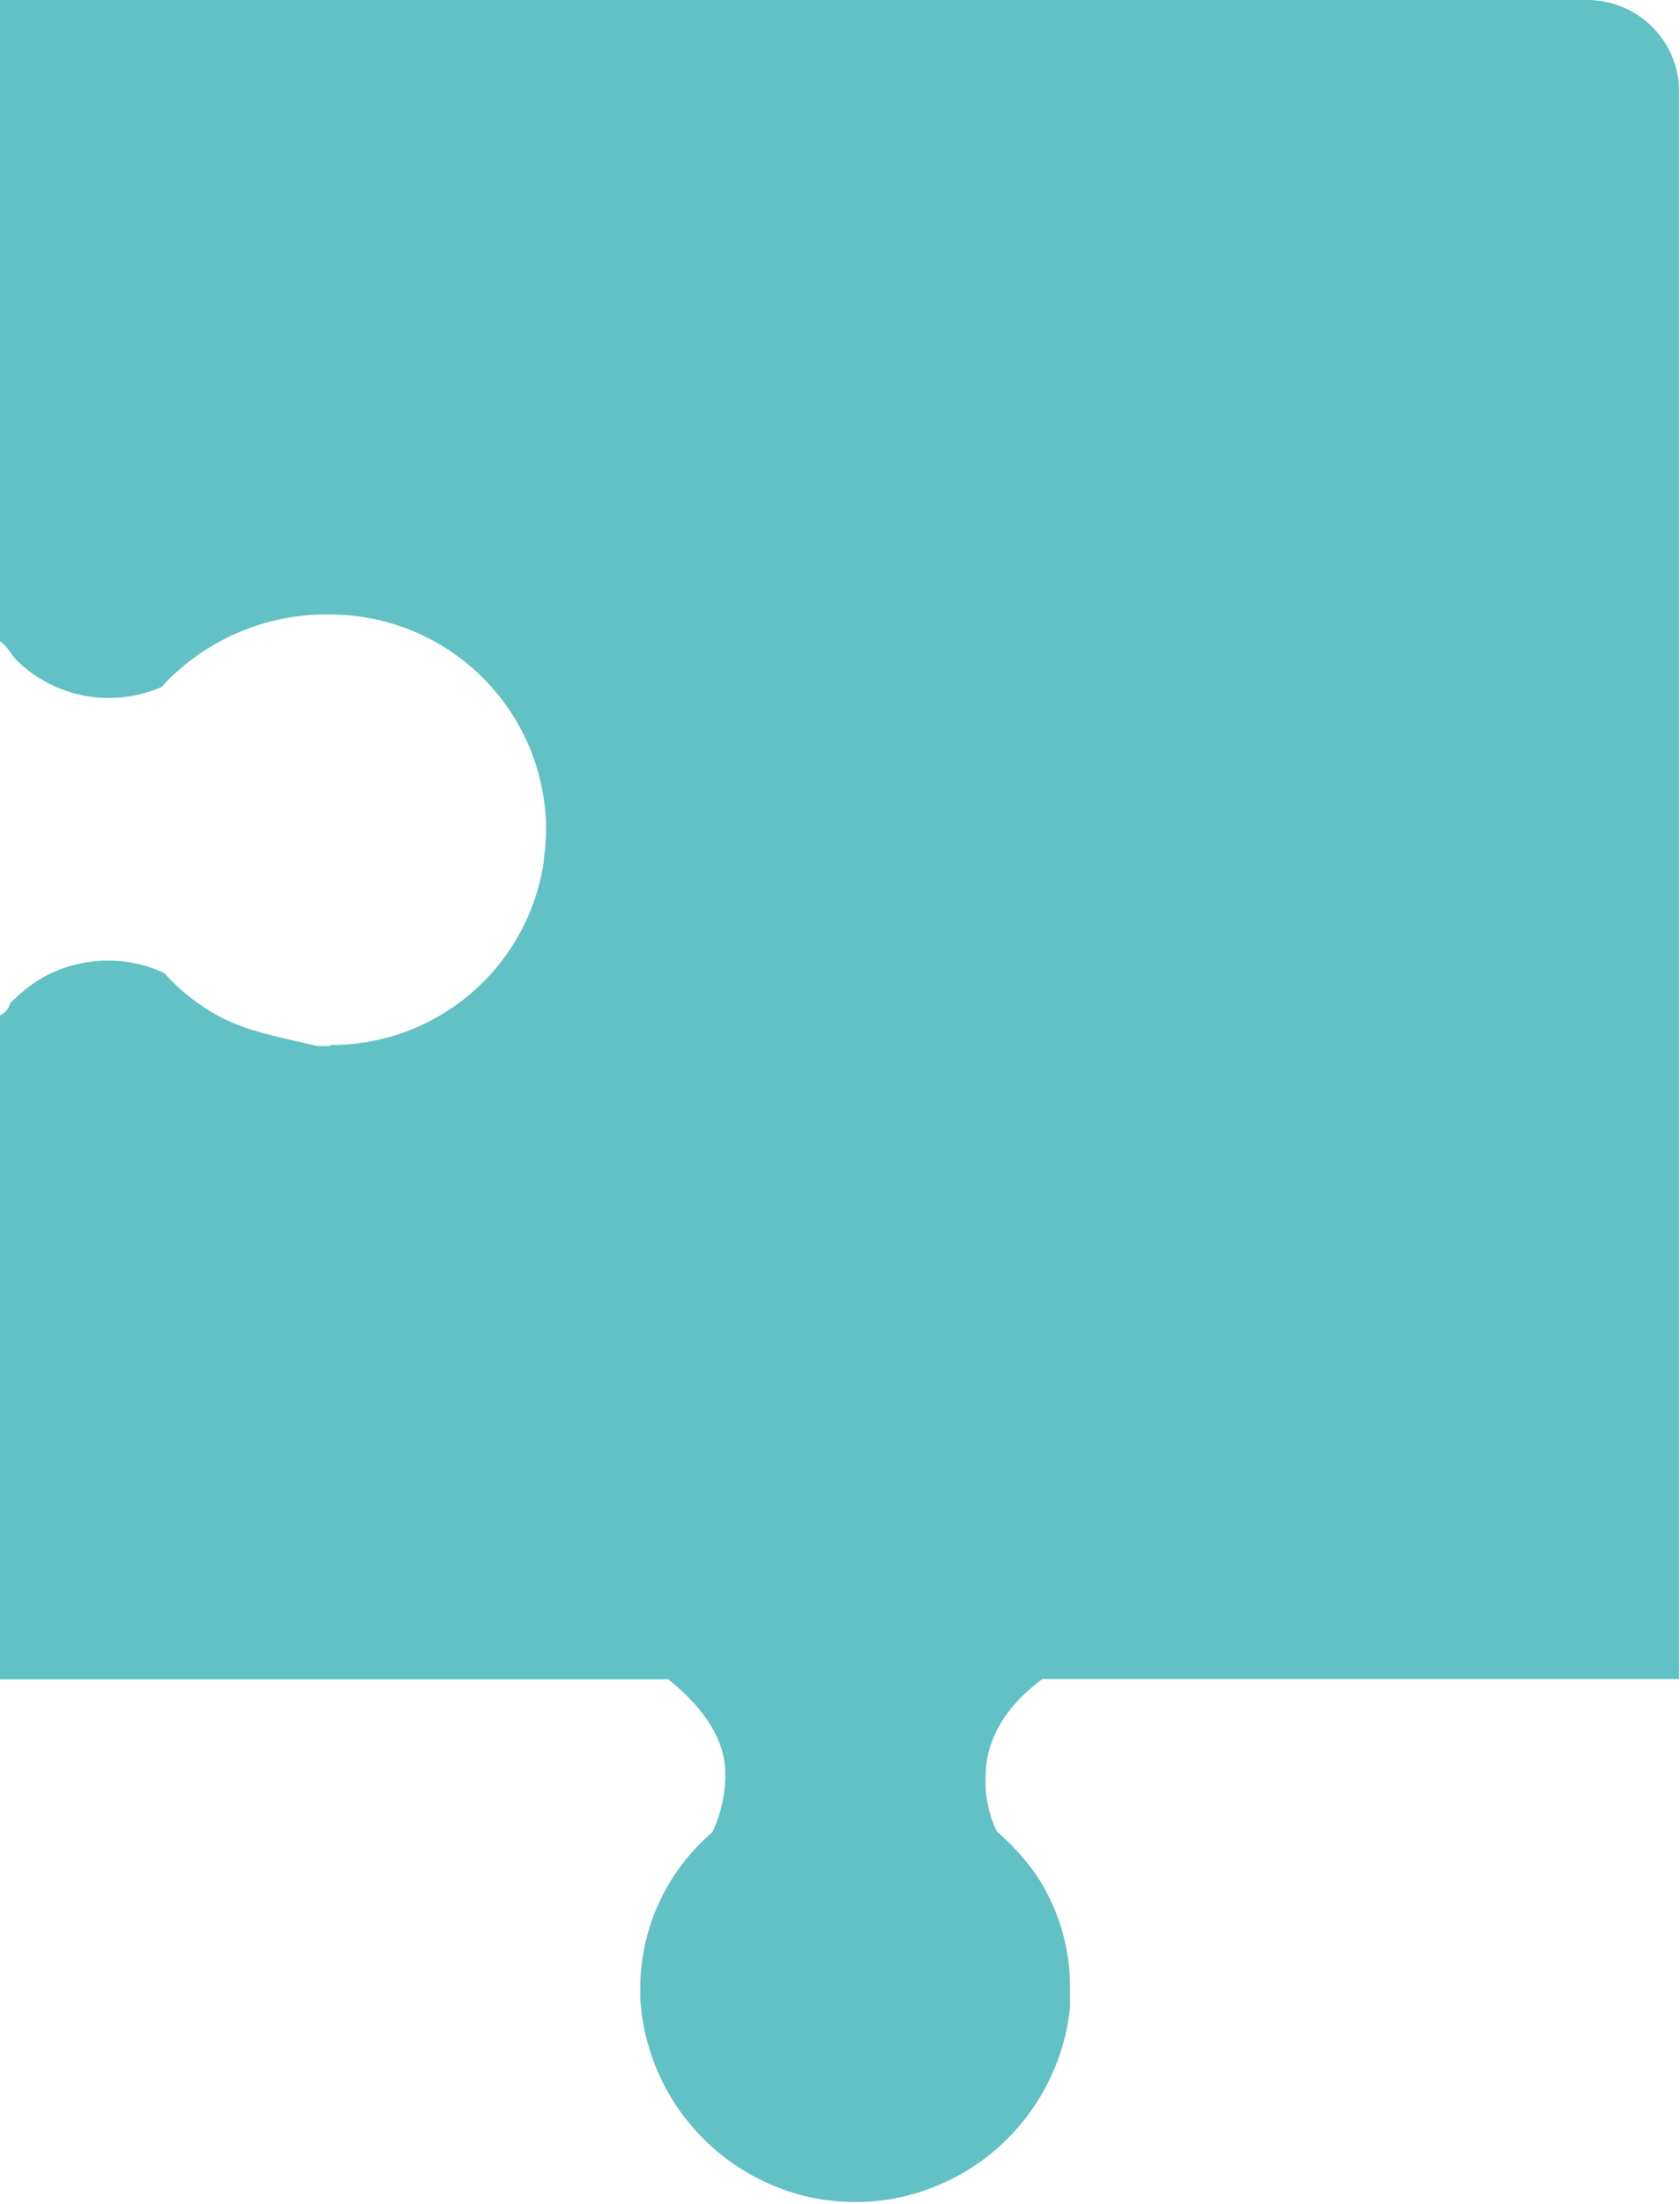<svg xmlns="http://www.w3.org/2000/svg" viewBox="0 0 114.33 149.94"><defs><style>.cls-1{fill:#62c1c5;}</style></defs><g id="Layer_2" data-name="Layer 2"><g id="_ÎÓÈ_1" data-name="—ÎÓÈ_1"><path class="cls-1" d="M1.14,44.93a8.94,8.94,0,0,0,9,2.13,6.49,6.49,0,0,0,.87-.33,11.53,11.53,0,0,1,1.11-1.1,15.27,15.27,0,0,1,9.63-3.82c.19,0,.39,0,.58,0h0A14.71,14.71,0,0,1,37.15,55.75,14.31,14.31,0,0,1,37,58.48l0,.19A14.62,14.62,0,0,1,22.53,71.1c-.05,0-.1.08-.16.07-.26,0-.53,0-.79,0h0c-2.52-.62-5-1-7.11-2.27a14,14,0,0,1-3.29-2.69,8.87,8.87,0,0,0-4.8-.8,8.81,8.81,0,0,0-1.53.3,8.1,8.1,0,0,0-1,.34,8.67,8.67,0,0,0-1.41.75,9.23,9.23,0,0,0-1.26,1c-.12.12-.31.25-.43.39s-.13.58-.75.89v45.18H45.48c2.35,1.87,3.88,4.08,3.88,6.4h0a9.28,9.28,0,0,1-.88,4,14,14,0,0,0-4.91,10.62c0,.23,0,.45,0,.67a14.77,14.77,0,0,0,11.67,13.57,11.16,11.16,0,0,0,1.29.2,13,13,0,0,0,1.67.1,14.8,14.8,0,0,0,2.5-.21l.47-.09a14.79,14.79,0,0,0,11.65-12.95c0-.2,0-.4,0-.6s0-.46,0-.69a13.84,13.84,0,0,0-2.27-7.67,16.45,16.45,0,0,0-2.71-3,7.87,7.87,0,0,1-.68-2.22,4.41,4.41,0,0,1-.08-.73,7.3,7.3,0,0,1,0-.81c0-2.45,1.32-4.74,3.86-6.61h43.33V6.25A6.25,6.25,0,0,0,108.08,0H0V43.62C.62,44.1.74,44.54,1.14,44.93Z"/></g></g></svg>